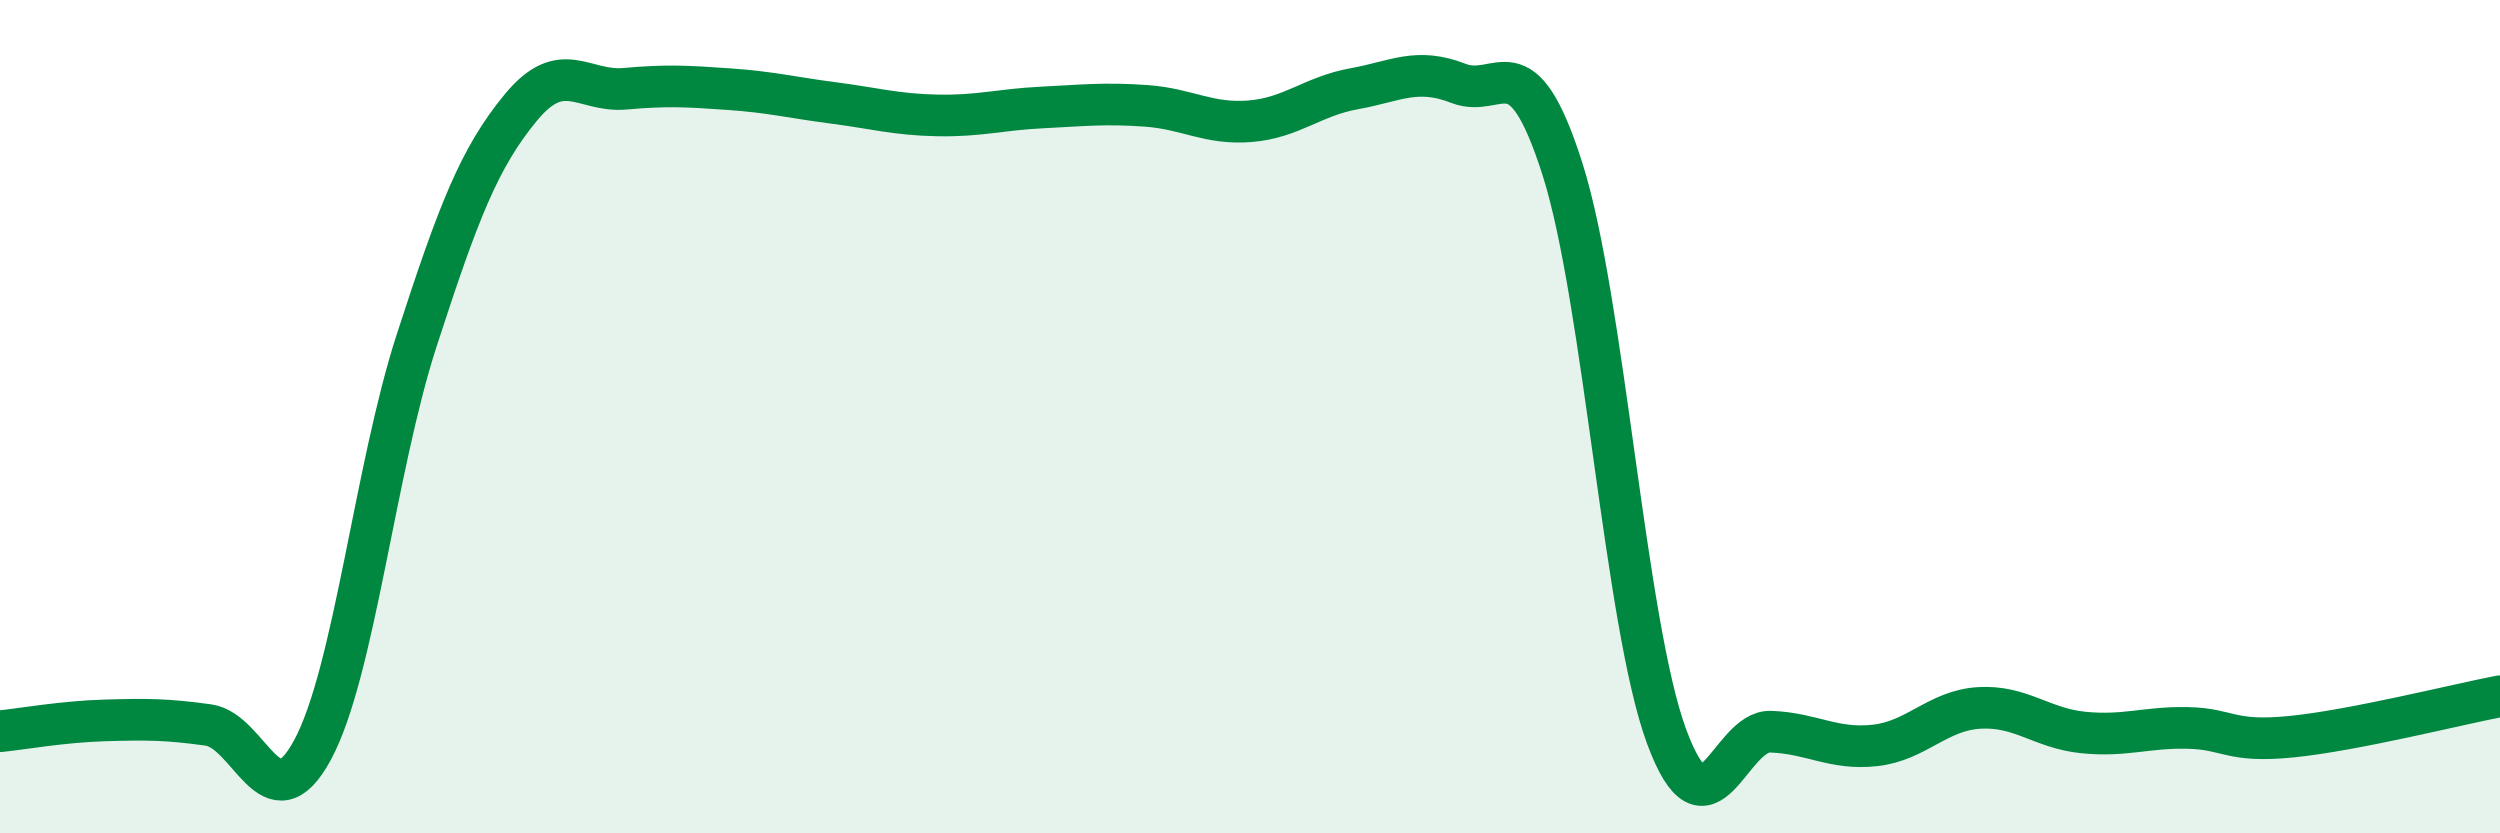 
    <svg width="60" height="20" viewBox="0 0 60 20" xmlns="http://www.w3.org/2000/svg">
      <path
        d="M 0,17.55 C 0.5,17.5 1.5,17.32 2.5,17.29 C 3.5,17.26 4,17.26 5,17.4 C 6,17.54 6.5,19.85 7.5,18 C 8.5,16.15 9,11.25 10,8.17 C 11,5.09 11.5,3.79 12.5,2.58 C 13.5,1.37 14,2.22 15,2.13 C 16,2.04 16.5,2.07 17.5,2.14 C 18.5,2.21 19,2.34 20,2.47 C 21,2.6 21.5,2.75 22.5,2.77 C 23.5,2.79 24,2.63 25,2.58 C 26,2.53 26.5,2.47 27.5,2.54 C 28.5,2.61 29,2.99 30,2.91 C 31,2.83 31.5,2.31 32.5,2.13 C 33.5,1.95 34,1.61 35,2 C 36,2.39 36.5,0.92 37.5,4.06 C 38.5,7.2 39,14.98 40,17.68 C 41,20.38 41.5,17.52 42.5,17.56 C 43.5,17.6 44,18 45,17.89 C 46,17.78 46.5,17.05 47.5,16.99 C 48.5,16.93 49,17.48 50,17.58 C 51,17.68 51.5,17.45 52.5,17.47 C 53.5,17.49 53.5,17.83 55,17.68 C 56.5,17.53 59,16.9 60,16.71L60 20L0 20Z"
        fill="#008740"
        opacity="0.1"
        stroke-linecap="round"
        stroke-linejoin="round"
      />
      <path
        d="M 0,17.55 C 0.5,17.5 1.5,17.32 2.5,17.29 C 3.5,17.26 4,17.26 5,17.4 C 6,17.54 6.5,19.85 7.5,18 C 8.5,16.15 9,11.25 10,8.17 C 11,5.09 11.5,3.79 12.5,2.58 C 13.5,1.37 14,2.22 15,2.13 C 16,2.04 16.5,2.07 17.5,2.14 C 18.5,2.21 19,2.34 20,2.47 C 21,2.6 21.5,2.75 22.5,2.77 C 23.5,2.79 24,2.63 25,2.58 C 26,2.53 26.5,2.47 27.5,2.54 C 28.5,2.61 29,2.99 30,2.91 C 31,2.83 31.5,2.31 32.5,2.13 C 33.5,1.95 34,1.61 35,2 C 36,2.39 36.5,0.92 37.5,4.06 C 38.5,7.2 39,14.98 40,17.68 C 41,20.38 41.5,17.52 42.5,17.56 C 43.5,17.6 44,18 45,17.89 C 46,17.78 46.5,17.05 47.5,16.99 C 48.5,16.93 49,17.48 50,17.58 C 51,17.68 51.5,17.45 52.5,17.47 C 53.5,17.49 53.5,17.83 55,17.68 C 56.5,17.53 59,16.9 60,16.71"
        stroke="#008740"
        stroke-width="1"
        fill="none"
        stroke-linecap="round"
        stroke-linejoin="round"
      />
    </svg>
  